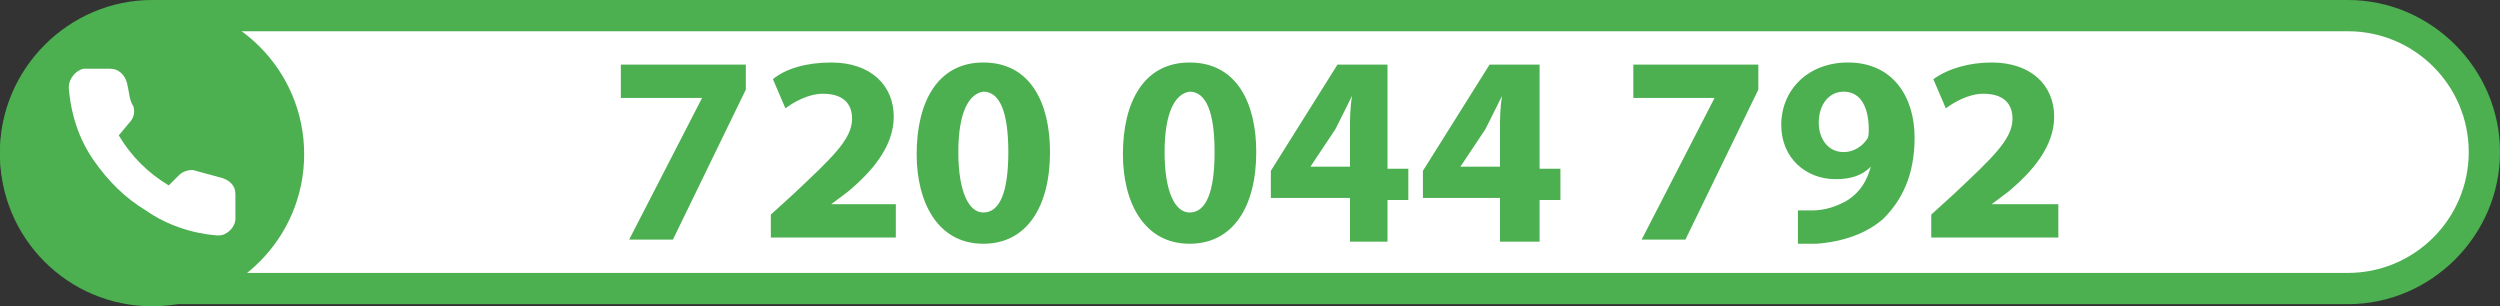 <?xml version="1.0" encoding="utf-8"?>
<!-- Generator: Adobe Illustrator 28.3.0, SVG Export Plug-In . SVG Version: 6.00 Build 0)  -->
<svg version="1.1" id="Calque_1" xmlns="http://www.w3.org/2000/svg" xmlns:xlink="http://www.w3.org/1999/xlink" x="0px" y="0px"
	 viewBox="0 0 120 14.7" style="enable-background:new 0 0 120 14.7;" xml:space="preserve">
<rect x="0" y="0" width="120" height="14.7" fill="#333333" stroke="none"/>
<style type="text/css">
	.st0{fill:#FFFFFF;}
	.st1{fill:#4CAF50;}
</style>
<g>
	<path class="st0" d="M7.3,13.9c-3.6,0-6.5-2.9-6.5-6.6s2.9-6.5,6.5-6.5h105.4c3.6,0,6.5,2.9,6.5,6.5s-2.9,6.6-6.5,6.6H7.3z"/>
	<path class="st1" d="M112.7,1.5c3.2,0,5.8,2.6,5.8,5.8s-2.6,5.8-5.8,5.8H7.3c-3.2,0-5.8-2.6-5.8-5.8s2.6-5.8,5.8-5.8H112.7
		 M112.7,0H7.3C3.3,0,0,3.3,0,7.3s3.3,7.3,7.3,7.3h105.4c4,0,7.3-3.3,7.3-7.3S116.7,0,112.7,0L112.7,0z"/>
</g>
<g>
	<circle class="st1" cx="7.3" cy="7.4" r="7.3"/>
</g>
<path class="st0" d="M11.3,9.3v1.2c0,0.4-0.4,0.8-0.8,0.8h-0.1C9.2,11.2,8,10.8,7,10.1C6,9.5,5.2,8.7,4.5,7.7S3.4,5.5,3.3,4.2
	c0-0.4,0.3-0.8,0.7-0.9c0,0,0,0,0.1,0h1.2C5.7,3.3,6,3.6,6.1,4s0.1,0.8,0.3,1.1c0.1,0.3,0,0.6-0.2,0.8L5.7,6.5
	c0.6,1,1.4,1.8,2.4,2.4l0.5-0.5c0.2-0.2,0.6-0.3,0.8-0.2c0.4,0.1,0.7,0.2,1.1,0.3C11,8.6,11.3,8.9,11.3,9.3z"/>
<g>
	<path class="st1" d="M35.8,3.1v1.2l-3.5,7.2h-2.1l3.5-6.8v0h-3.9V3.1H35.8z"/>
	<path class="st1" d="M37,11.5v-1.2l1.1-1c1.8-1.7,2.8-2.6,2.8-3.6c0-0.7-0.4-1.2-1.4-1.2c-0.7,0-1.4,0.4-1.8,0.7l-0.6-1.4
		C37.7,3.3,38.7,3,39.9,3c1.9,0,3,1.1,3,2.6c0,1.4-1,2.6-2.2,3.6l-0.8,0.6v0H43v1.6H37z"/>
	<path class="st1" d="M50.4,7.3c0,2.6-1.1,4.4-3.2,4.4c-2.2,0-3.2-2-3.2-4.3c0-2.5,1-4.4,3.2-4.4C49.5,3,50.4,5,50.4,7.3z M46,7.3
		c0,1.9,0.5,2.9,1.2,2.9c0.8,0,1.2-1,1.2-2.9c0-1.9-0.4-2.9-1.2-2.9C46.5,4.5,46,5.4,46,7.3z"/>
	<path class="st1" d="M60.3,7.3c0,2.6-1.1,4.4-3.2,4.4c-2.2,0-3.2-2-3.2-4.3c0-2.5,1-4.4,3.2-4.4C59.4,3,60.3,5,60.3,7.3z M55.9,7.3
		c0,1.9,0.5,2.9,1.2,2.9c0.8,0,1.2-1,1.2-2.9c0-1.9-0.4-2.9-1.2-2.9C56.4,4.5,55.9,5.4,55.9,7.3z"/>
	<path class="st1" d="M64.8,11.5v-2H61V8.2l3.2-5.1h2.4v5h1v1.5h-1v2H64.8z M64.8,8V6.2c0-0.5,0-1,0.1-1.6l0,0
		c-0.3,0.6-0.5,1-0.8,1.6L62.9,8l0,0H64.8z"/>
	<path class="st1" d="M72,11.5v-2h-3.7V8.2l3.2-5.1h2.4v5h1v1.5h-1v2H72z M72,8V6.2c0-0.5,0-1,0.1-1.6l0,0c-0.3,0.6-0.5,1-0.8,1.6
		L70.1,8l0,0H72z"/>
	<path class="st1" d="M84.4,3.1v1.2l-3.5,7.2h-2.1l3.5-6.8v0h-3.9V3.1H84.4z"/>
	<path class="st1" d="M86.1,10.1c0.3,0,0.5,0,0.9,0c0.6,0,1.2-0.2,1.7-0.5c0.6-0.4,0.9-0.9,1.1-1.6l0,0c-0.4,0.4-0.9,0.6-1.7,0.6
		c-1.4,0-2.6-1-2.6-2.6c0-1.7,1.3-3,3.2-3c2.2,0,3.2,1.7,3.2,3.6c0,1.8-0.6,3-1.5,3.9c-0.8,0.7-1.9,1.1-3.2,1.2c-0.3,0-0.7,0-0.9,0
		V10.1z M87.3,5.9c0,0.7,0.4,1.4,1.2,1.4c0.5,0,0.9-0.3,1.1-0.6c0.1-0.1,0.1-0.3,0.1-0.5c0-0.9-0.3-1.8-1.2-1.8
		C87.8,4.4,87.3,5,87.3,5.9z"/>
	<path class="st1" d="M92.7,11.5v-1.2l1.1-1c1.8-1.7,2.8-2.6,2.8-3.6c0-0.7-0.4-1.2-1.4-1.2c-0.7,0-1.4,0.4-1.8,0.7l-0.6-1.4
		C93.5,3.3,94.5,3,95.6,3c1.9,0,3,1.1,3,2.6c0,1.4-1,2.6-2.2,3.6l-0.8,0.6v0h3.2v1.6H92.7z"/>
</g>
</svg>
